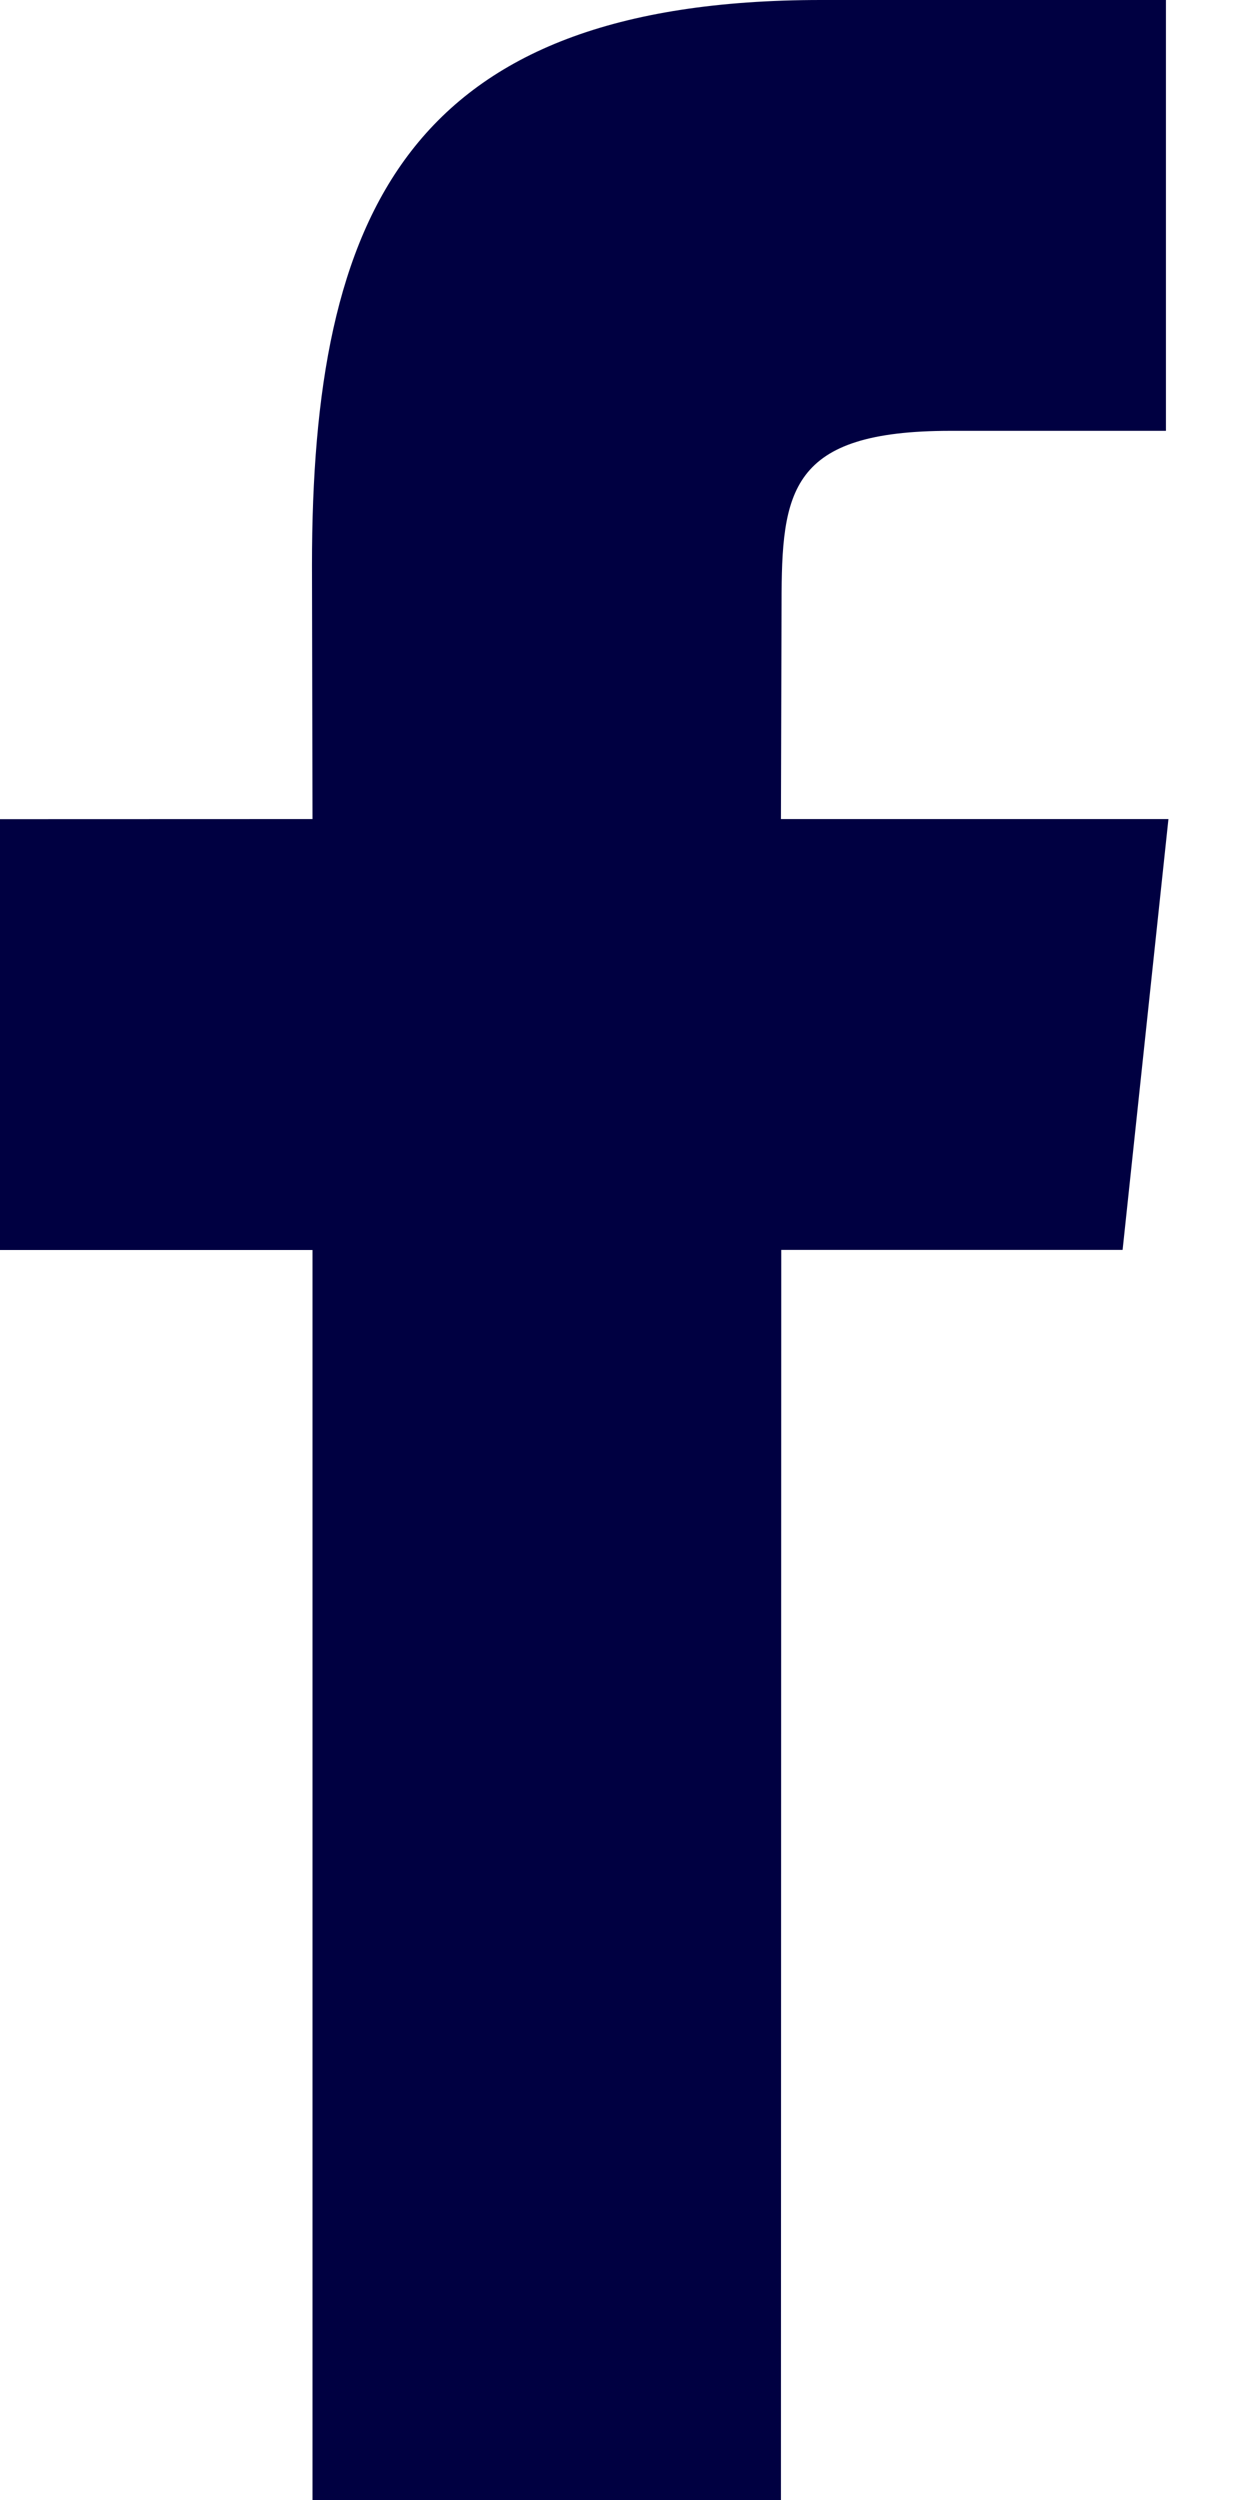 <svg width="12" height="24" viewBox="0 0 12 24" version="1.1" xmlns="http://www.w3.org/2000/svg"><!--Generator: Sketch 3.8.3 (29802) - http://www.bohemiancoding.com/sketch--><title>Facebook</title><path d="M7.497 24H3V12H0V7.864l3-.001-.005-2.436C2.995 2.053 3.91 0 7.885 0h3.308v4.136H9.125c-1.547 0-1.622.578-1.622 1.657l-.006 2.07h3.72l-.44 4.136H7.5L7.497 24z" fill="#000041" stroke="none" stroke-width="1" fill-rule="evenodd"/></svg>